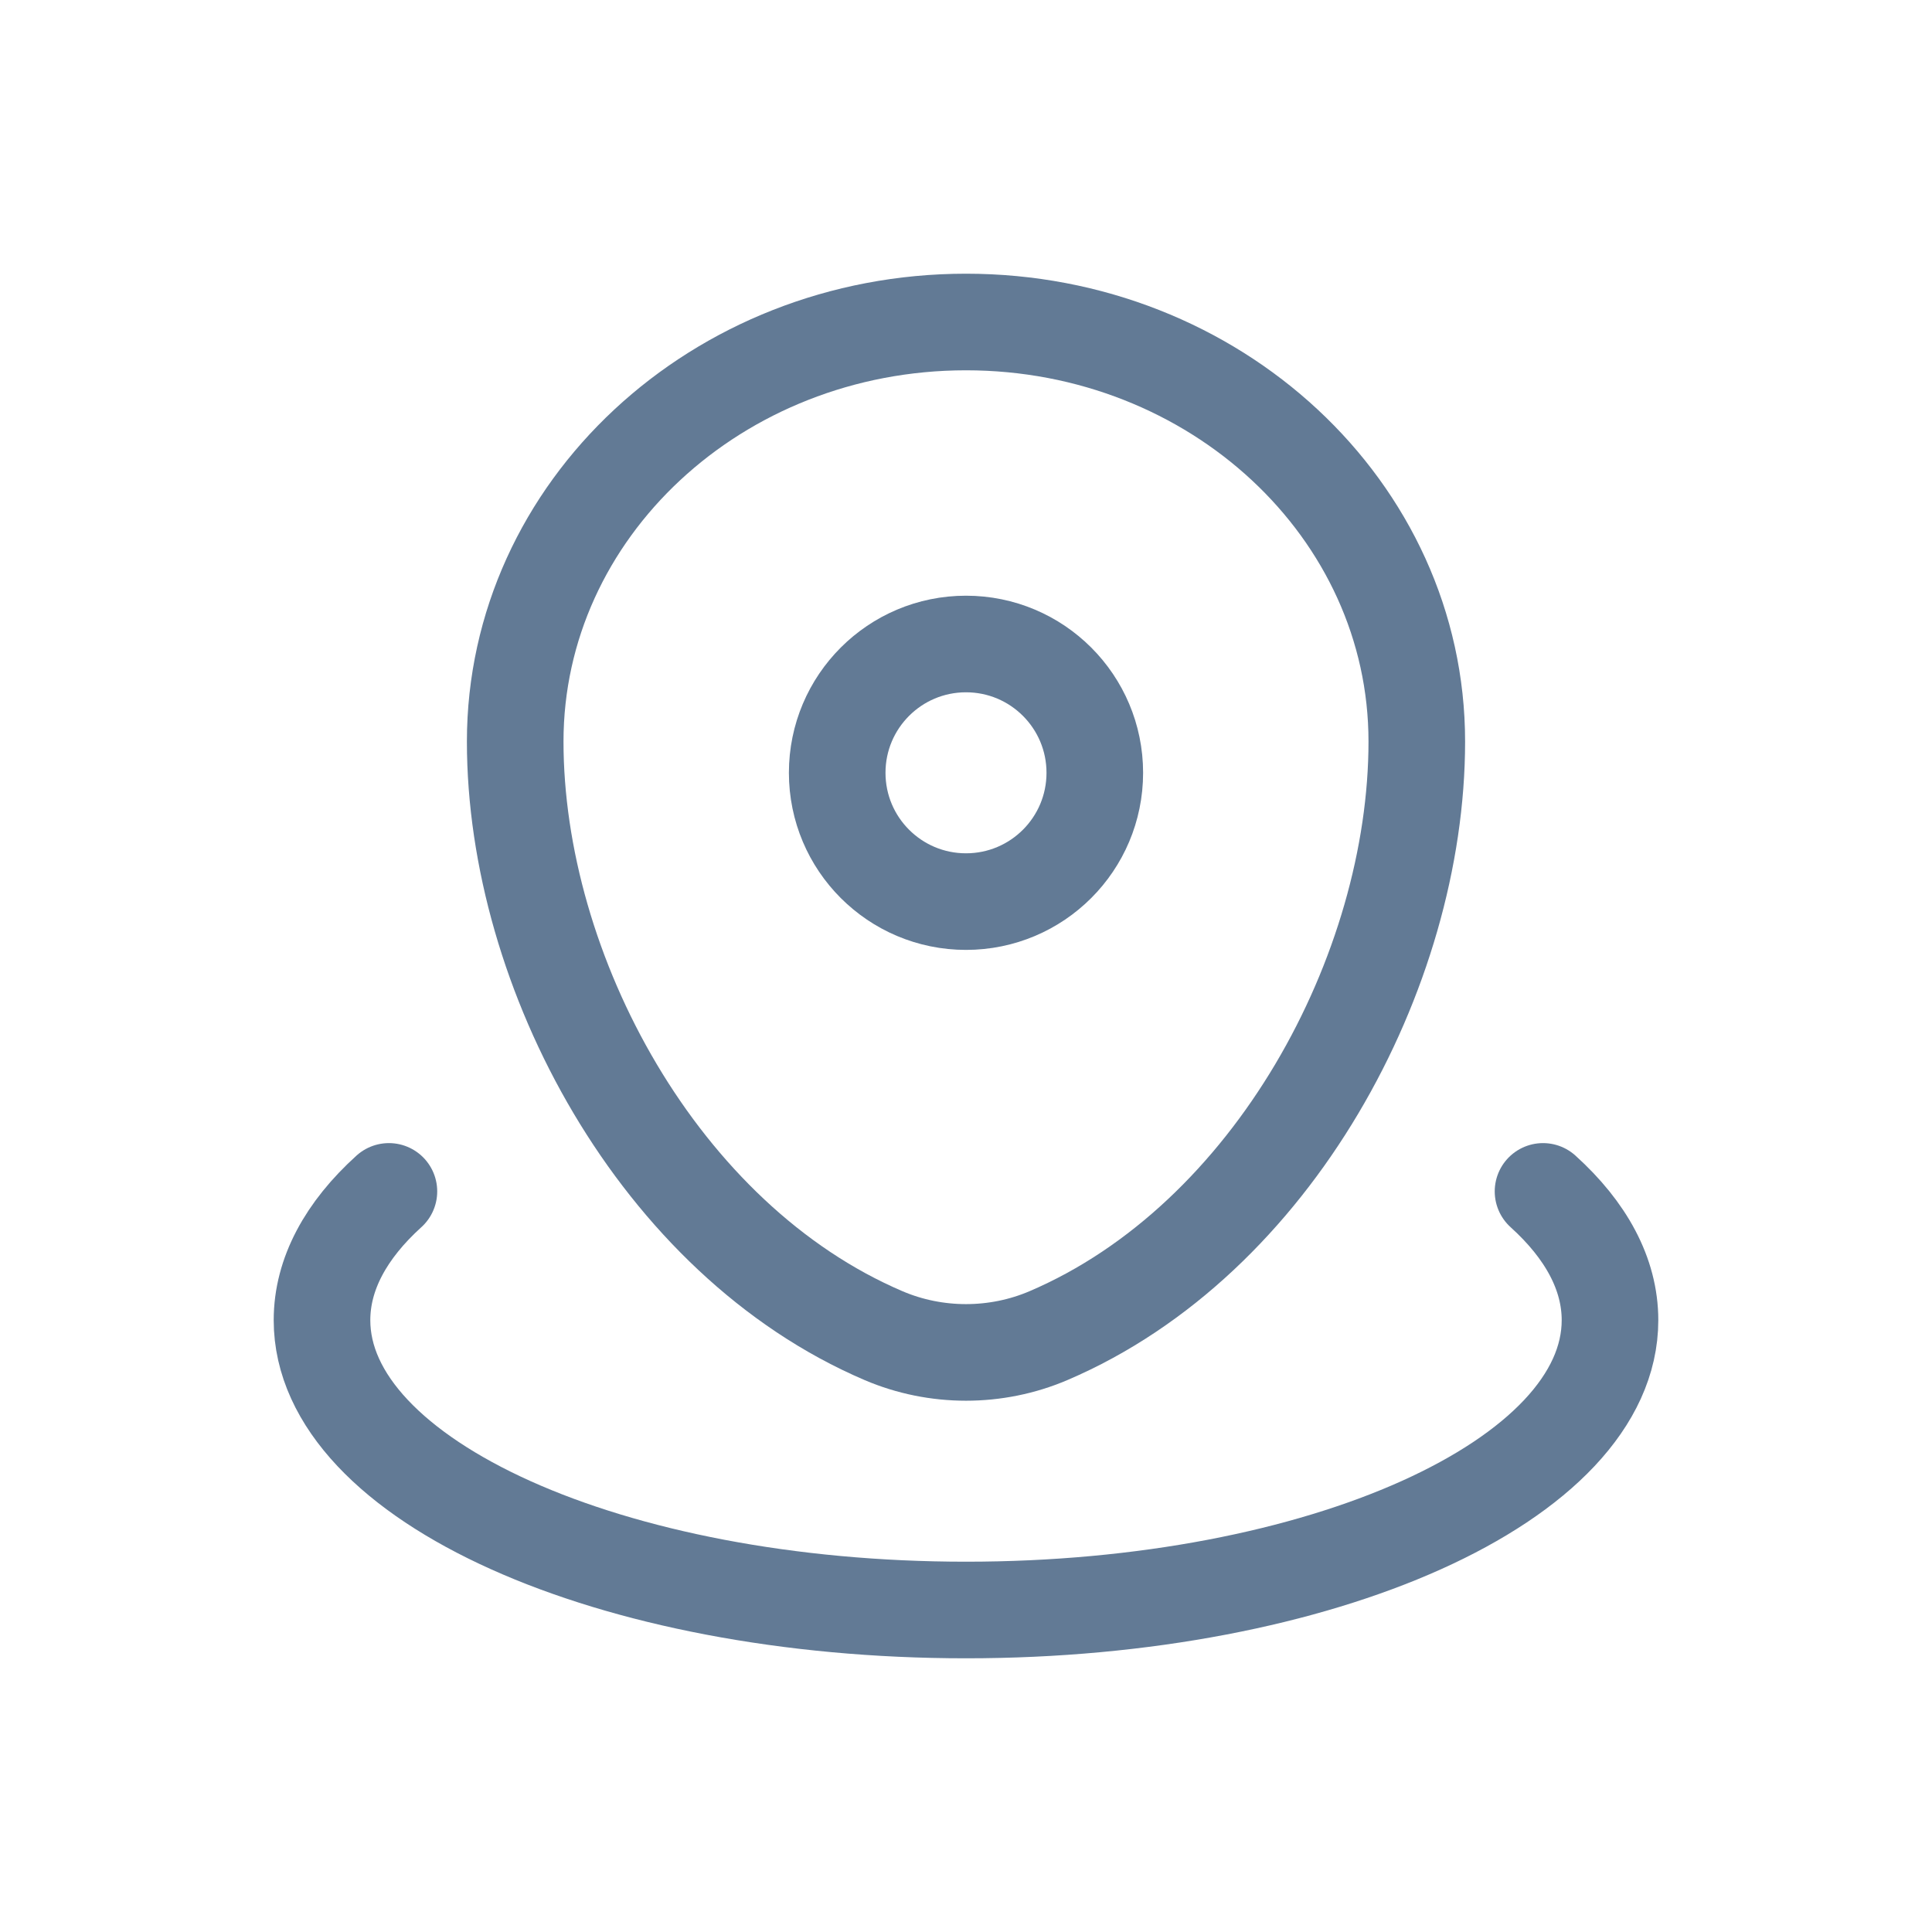 <svg width="30" height="30" viewBox="0 0 30 30" fill="none" xmlns="http://www.w3.org/2000/svg">
<path d="M8 11.515C8 7.917 11.134 5 15 5C18.866 5 22 7.917 22 11.515C22 15.084 19.766 19.25 16.28 20.74C15.467 21.087 14.533 21.087 13.72 20.74C10.234 19.25 8 15.084 8 11.515Z" stroke="#627A95" stroke-width="1.5"/>
<path d="M17 12C17 13.105 16.105 14 15 14C13.895 14 13 13.105 13 12C13 10.895 13.895 10 15 10C16.105 10 17 10.895 17 12Z" stroke="#627A95" stroke-width="1.5"/>
<path d="M23.96 18.5C24.626 19.102 25 19.782 25 20.5C25 22.985 20.523 25 15 25C9.477 25 5 22.985 5 20.5C5 19.782 5.374 19.102 6.039 18.5" stroke="#627A95" stroke-width="1.5" stroke-linecap="round"/>
</svg>

